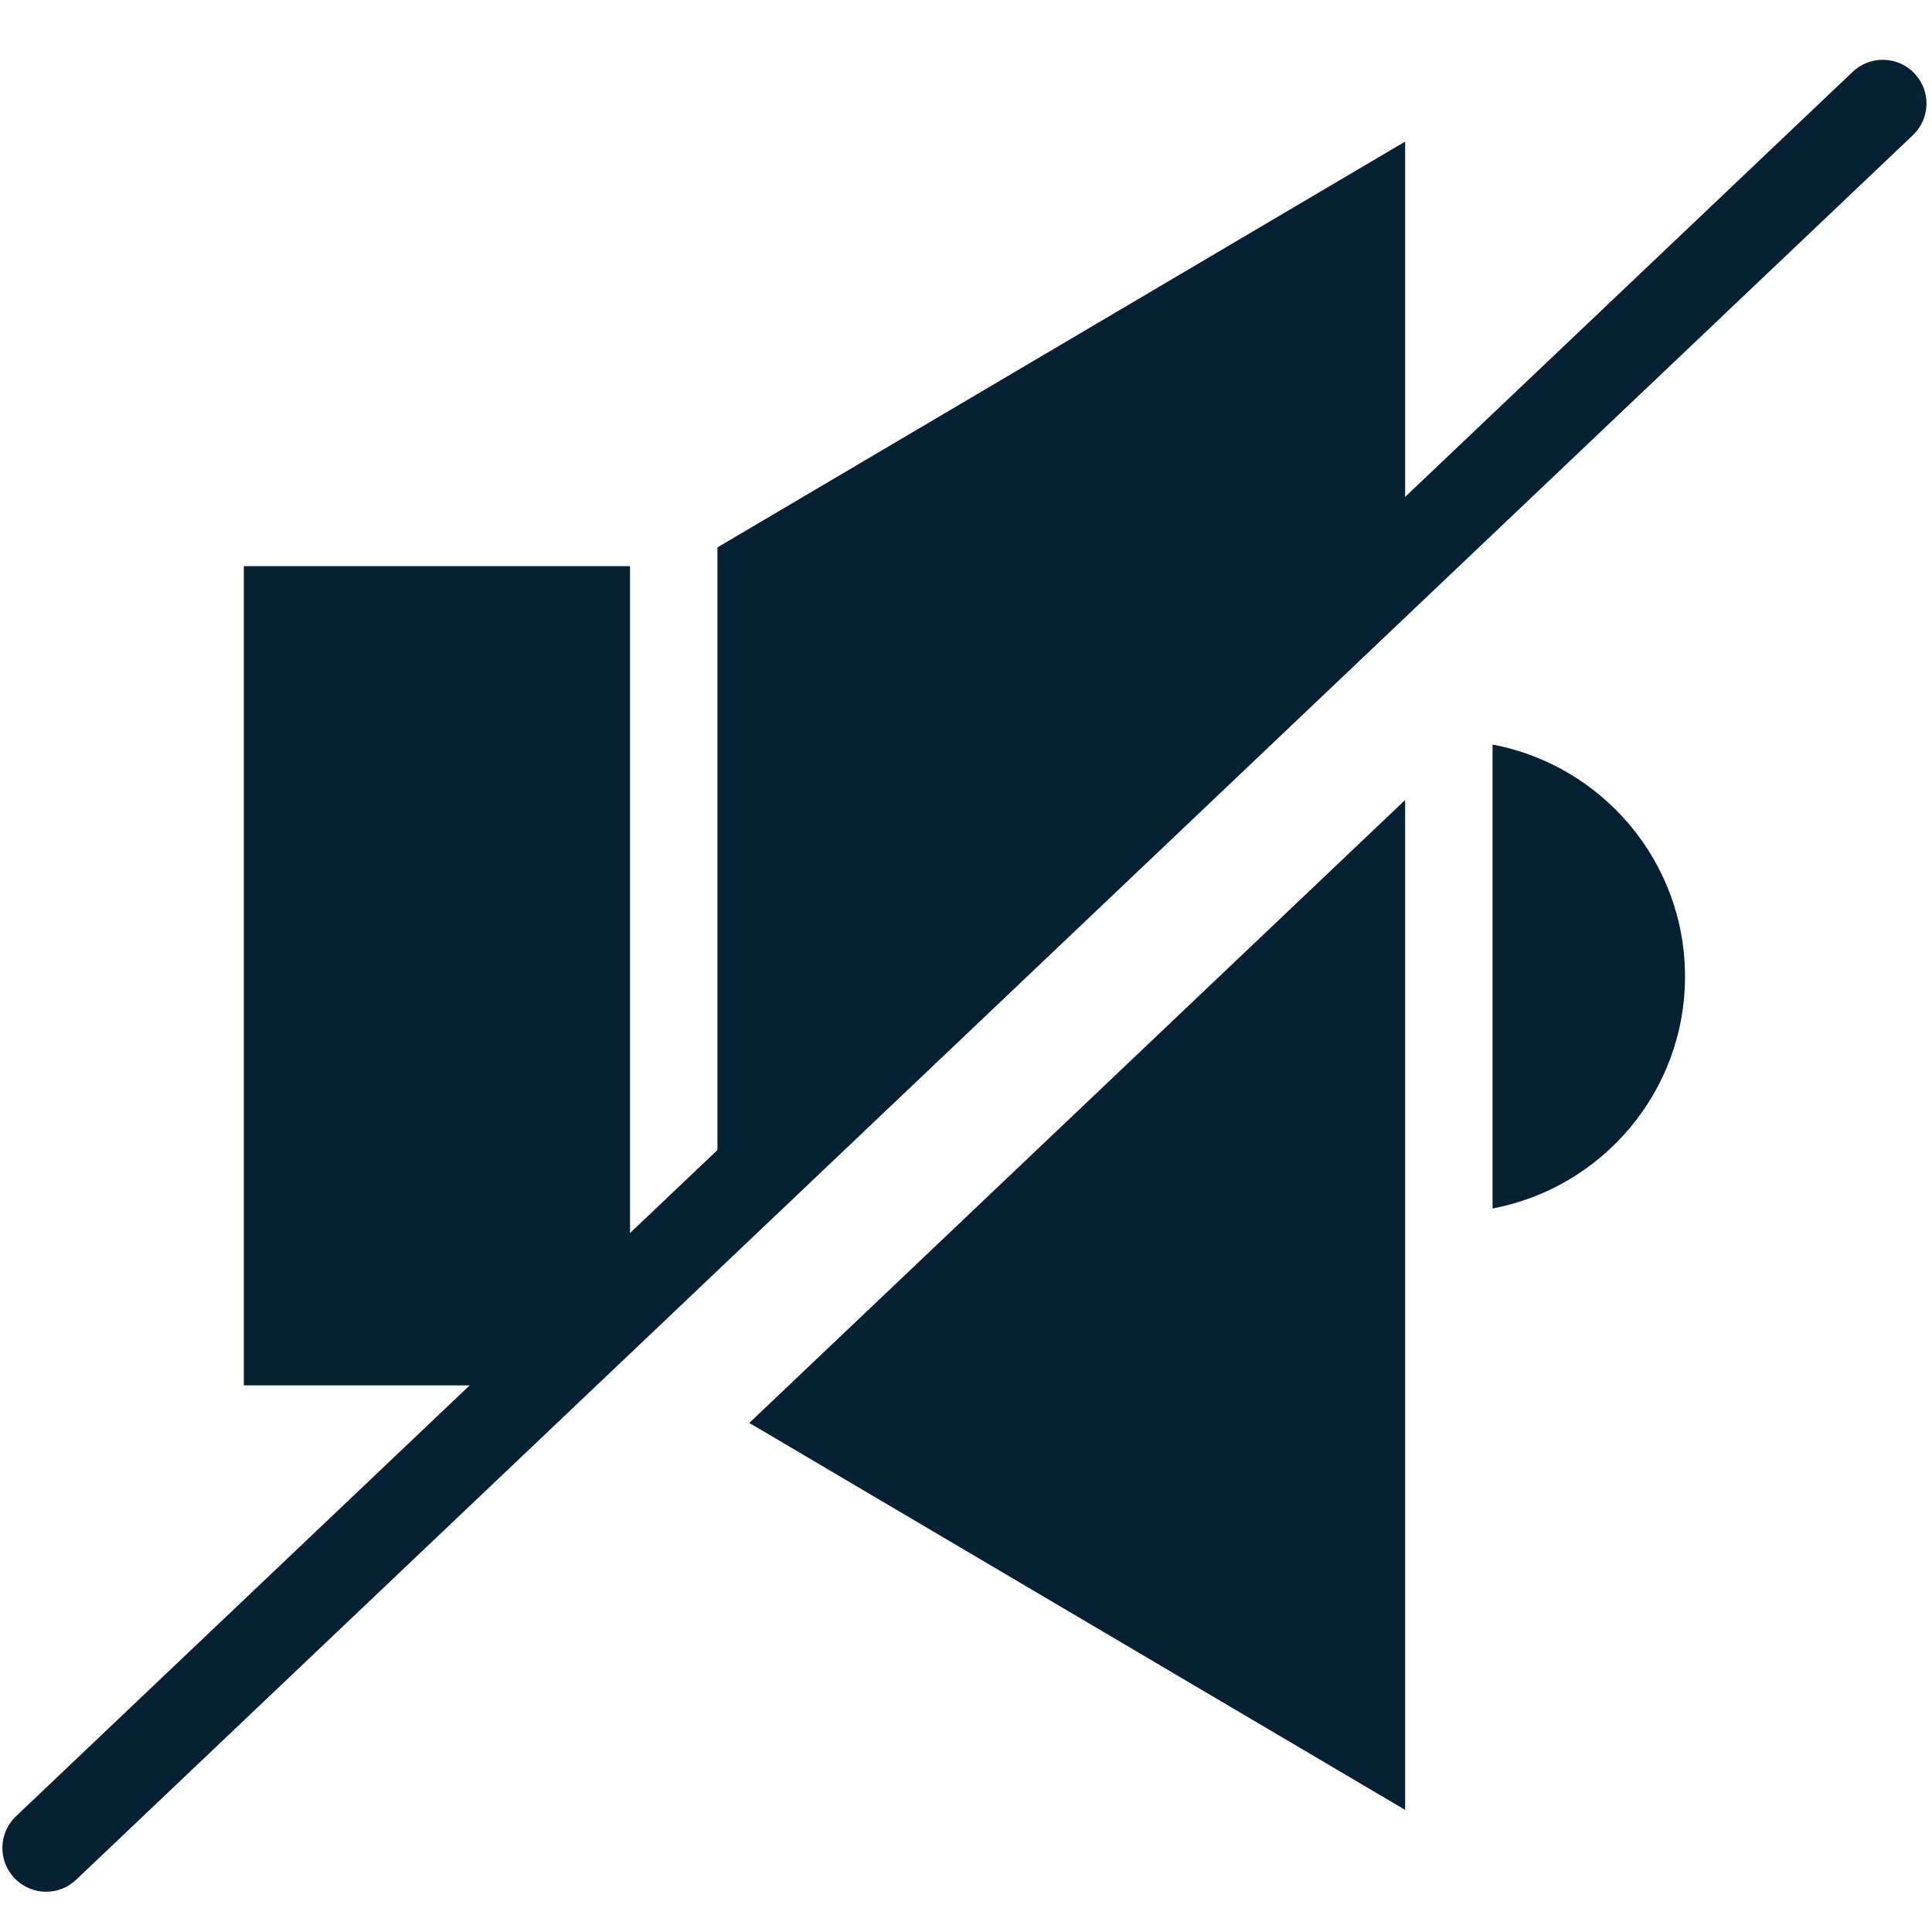 <svg xmlns="http://www.w3.org/2000/svg" xmlns:xlink="http://www.w3.org/1999/xlink" width="1920" zoomAndPan="magnify" viewBox="0 0 1440 1440" height="1920" preserveAspectRatio="xMidYMid meet" version="1.0"><path fill="#062133" d="M 1112.457 554.949 L 1112.457 900.723 C 1193.992 885.41 1255.914 813.758 1255.914 727.855 C 1255.938 641.934 1193.992 570.281 1112.457 554.949 Z M 1112.457 554.949 " fill-opacity="1" fill-rule="nonzero"/><path fill="#062133" d="M 1047.301 1348.988 L 1047.301 596.281 L 558.48 1060.578 Z M 1047.301 1348.988 " fill-opacity="1" fill-rule="nonzero"/><path fill="#062133" d="M 1426.934 54.703 C 1414.531 41.652 1393.898 41.129 1380.867 53.531 L 1112.457 308.477 L 1047.301 370.355 L 1047.301 105.527 L 534.742 407.992 L 534.742 857.152 L 469.582 919.051 L 469.582 421.98 L 181.734 421.98 L 181.734 1032.578 L 350.062 1032.578 L 281.449 1097.738 L 11.91 1353.746 C -1.141 1366.168 -1.664 1386.781 10.738 1399.812 C 17.145 1406.566 25.746 1410 34.367 1410 C 42.426 1410 50.484 1407.023 56.805 1401.008 L 376.102 1097.738 L 444.715 1032.578 L 469.605 1008.949 L 534.762 947.051 L 1425.762 100.75 C 1438.793 88.371 1439.336 67.758 1426.934 54.703 Z M 1426.934 54.703 " fill-opacity="1" fill-rule="nonzero"/></svg>